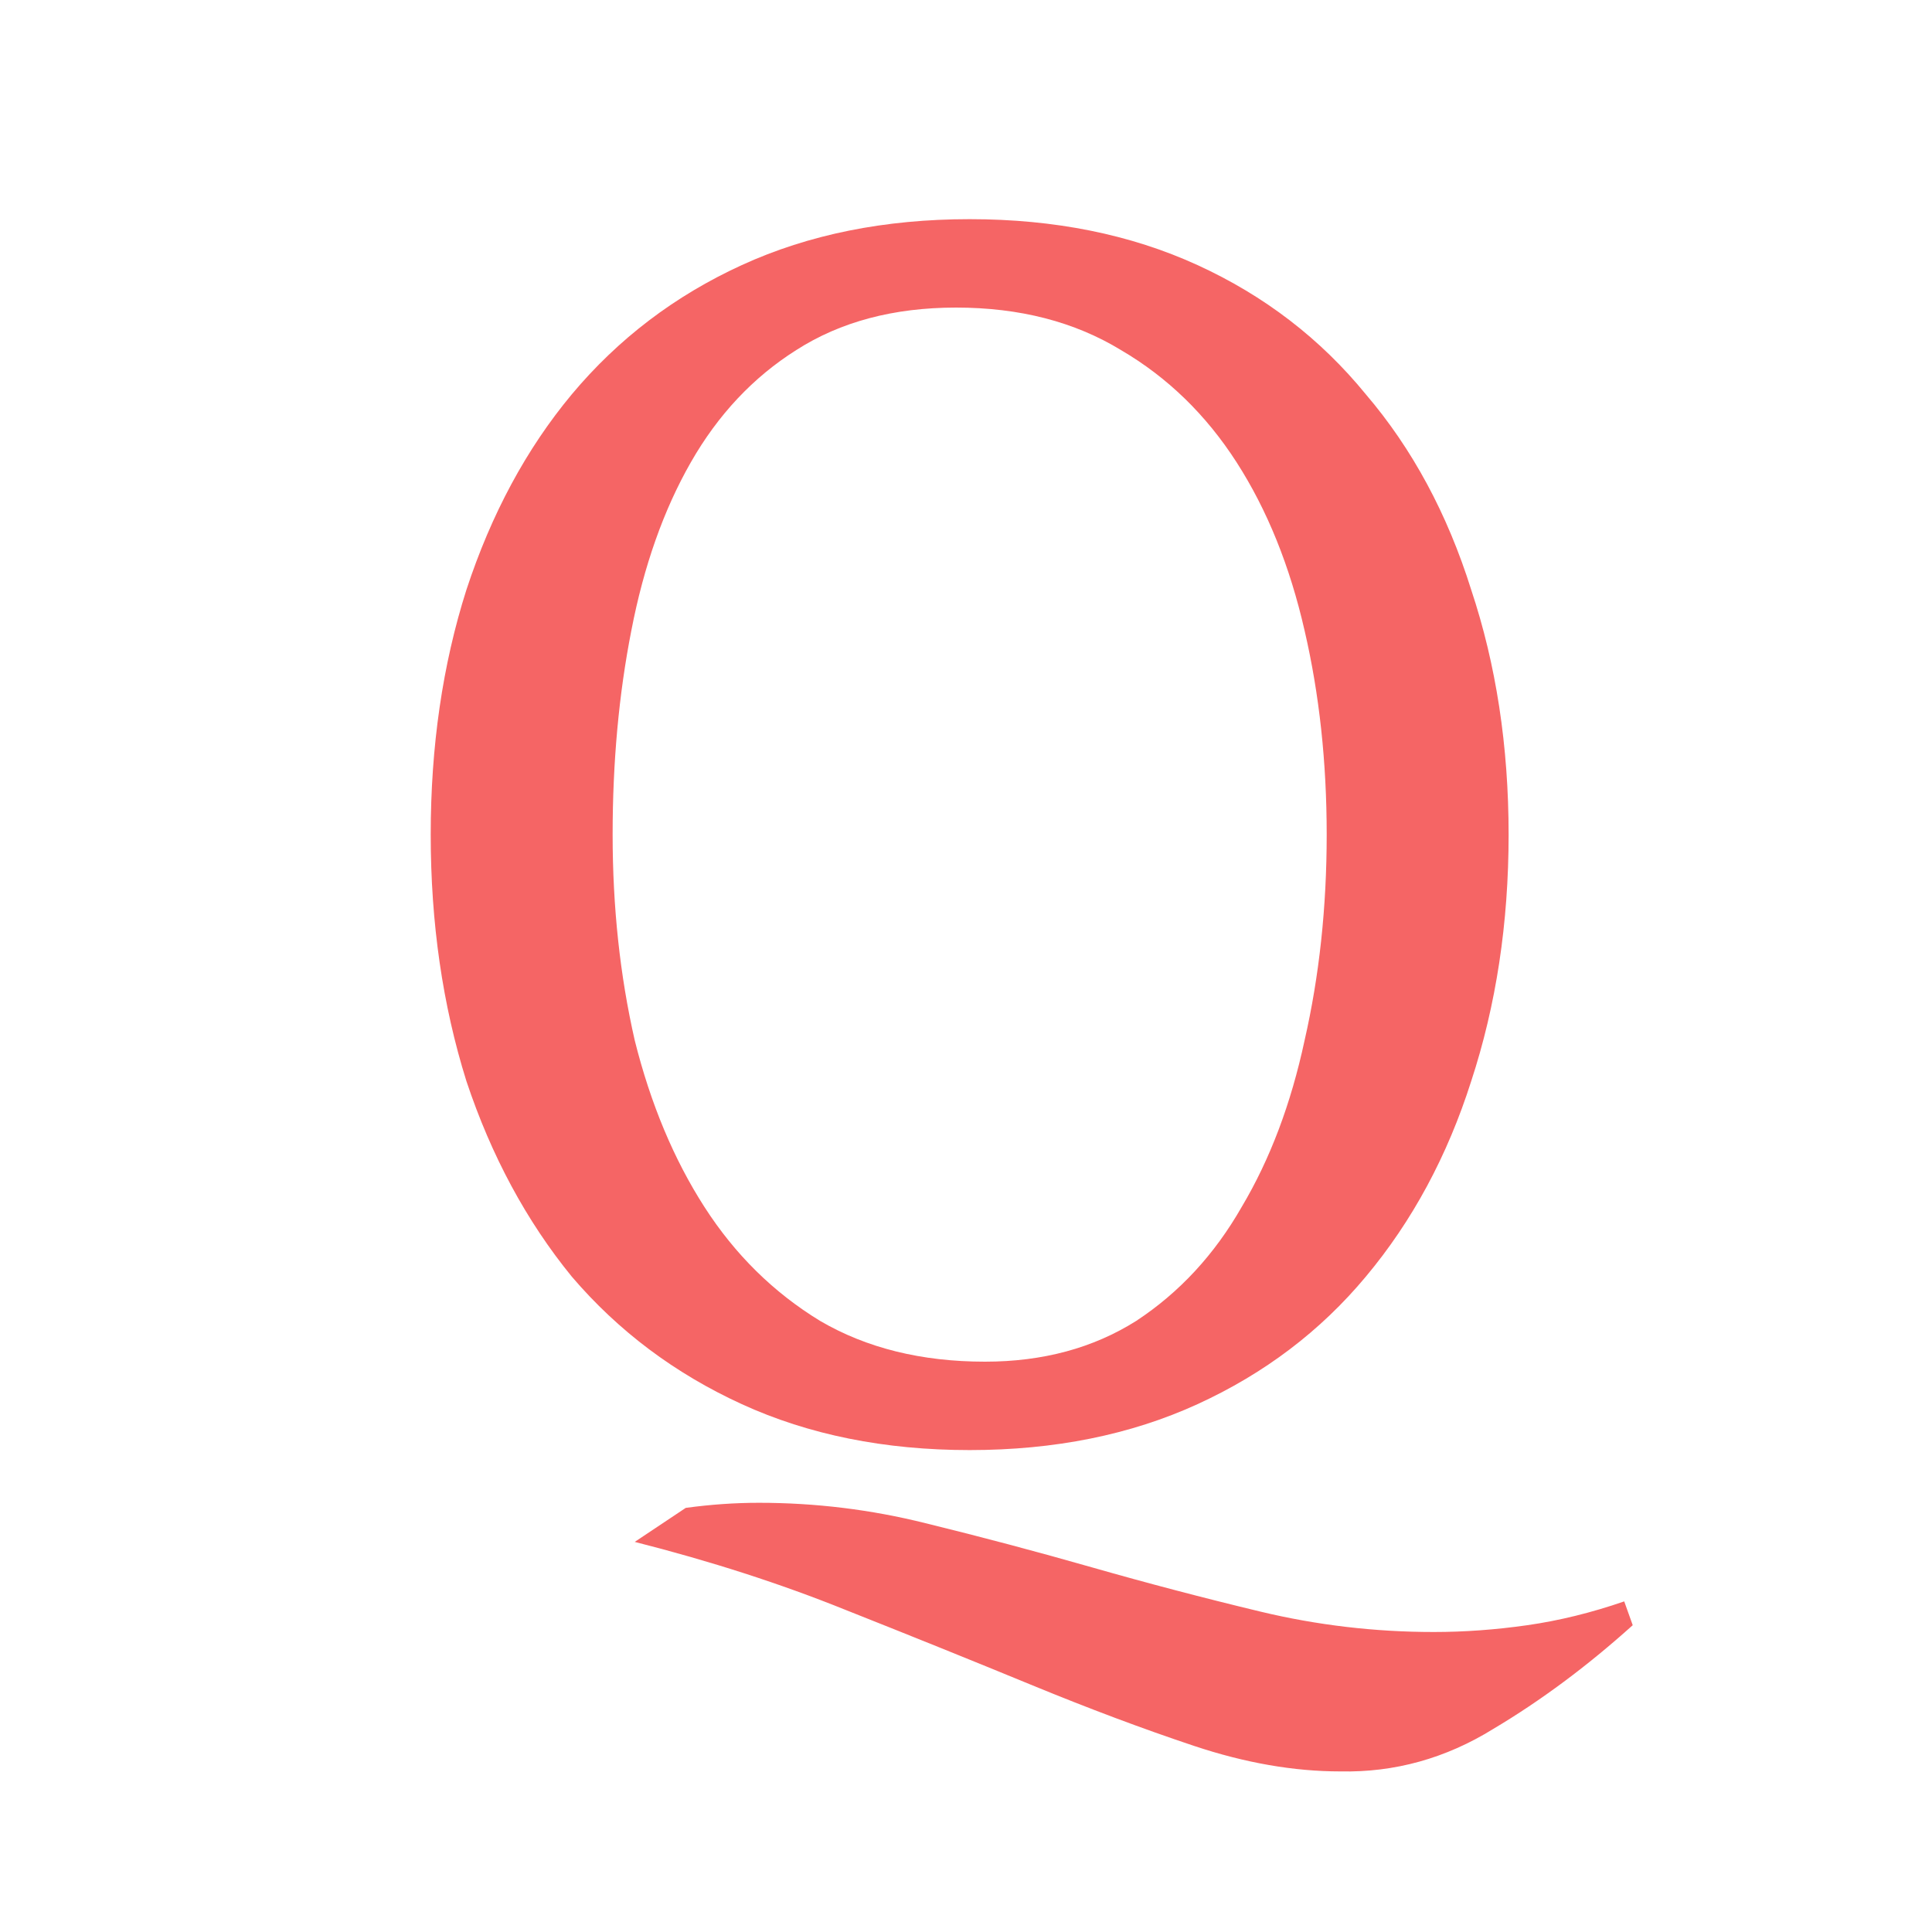 <svg xmlns="http://www.w3.org/2000/svg" width="250" height="250" viewBox="0 0 250 250" fill="none">
<rect x="0" y="0" width="250" height="250" fill="#333333" stroke="none"/>
<g clip-path="url(#clip0_199_775)">
<rect width="250" height="250" fill="white"/>
<path d="M211.274 210.3C205.408 215.58 199.394 220.053 193.234 223.72C187.074 227.533 180.474 229.367 173.434 229.22C167.421 229.22 161.114 228.12 154.514 225.92C147.914 223.72 140.874 221.08 133.394 218C125.914 214.92 117.921 211.693 109.414 208.32C101.054 204.947 91.961 202.013 82.134 199.52L88.734 195.12C91.961 194.68 95.114 194.46 98.194 194.46C105.528 194.46 112.714 195.34 119.754 197.1C126.941 198.86 134.128 200.767 141.314 202.82C148.501 204.873 155.761 206.78 163.094 208.54C170.428 210.3 177.908 211.18 185.534 211.18C189.494 211.18 193.528 210.887 197.634 210.3C201.741 209.713 205.921 208.687 210.174 207.22L211.274 210.3ZM55.734 108C55.734 96.56 57.274 86 60.354 76.32C63.581 66.493 68.128 58.06 73.994 51.02C80.008 43.833 87.341 38.26 95.994 34.3C104.648 30.34 114.474 28.36 125.474 28.36C136.474 28.36 146.301 30.34 154.954 34.3C163.608 38.26 170.868 43.833 176.734 51.02C182.748 58.06 187.294 66.493 190.374 76.32C193.601 86 195.214 96.56 195.214 108C195.214 119.44 193.601 130.073 190.374 139.9C187.294 149.58 182.748 158.013 176.734 165.2C170.868 172.24 163.608 177.74 154.954 181.7C146.301 185.66 136.474 187.64 125.474 187.64C114.474 187.64 104.648 185.66 95.994 181.7C87.341 177.74 80.008 172.24 73.994 165.2C68.128 158.013 63.581 149.58 60.354 139.9C57.274 130.073 55.734 119.44 55.734 108ZM79.274 108C79.274 117.387 80.228 126.26 82.134 134.62C84.188 142.833 87.194 150.02 91.154 156.18C95.114 162.34 100.101 167.253 106.114 170.92C112.128 174.44 119.241 176.2 127.454 176.2C134.934 176.2 141.461 174.44 147.034 170.92C152.608 167.253 157.154 162.34 160.674 156.18C164.341 150.02 167.054 142.833 168.814 134.62C170.721 126.26 171.674 117.387 171.674 108C171.674 98.613 170.721 89.813 168.814 81.6C166.908 73.24 163.974 65.98 160.014 59.82C156.054 53.66 151.068 48.82 145.054 45.3C139.041 41.633 131.928 39.8 123.714 39.8C115.648 39.8 108.754 41.633 103.034 45.3C97.461 48.82 92.914 53.66 89.394 59.82C85.874 65.98 83.308 73.24 81.694 81.6C80.081 89.813 79.274 98.613 79.274 108Z" fill="#F56565"/>
</g>
<defs>
<clipPath id="clip0_199_775">
<rect width="250" height="250" fill="white"/>
</clipPath>
</defs>
</svg>
